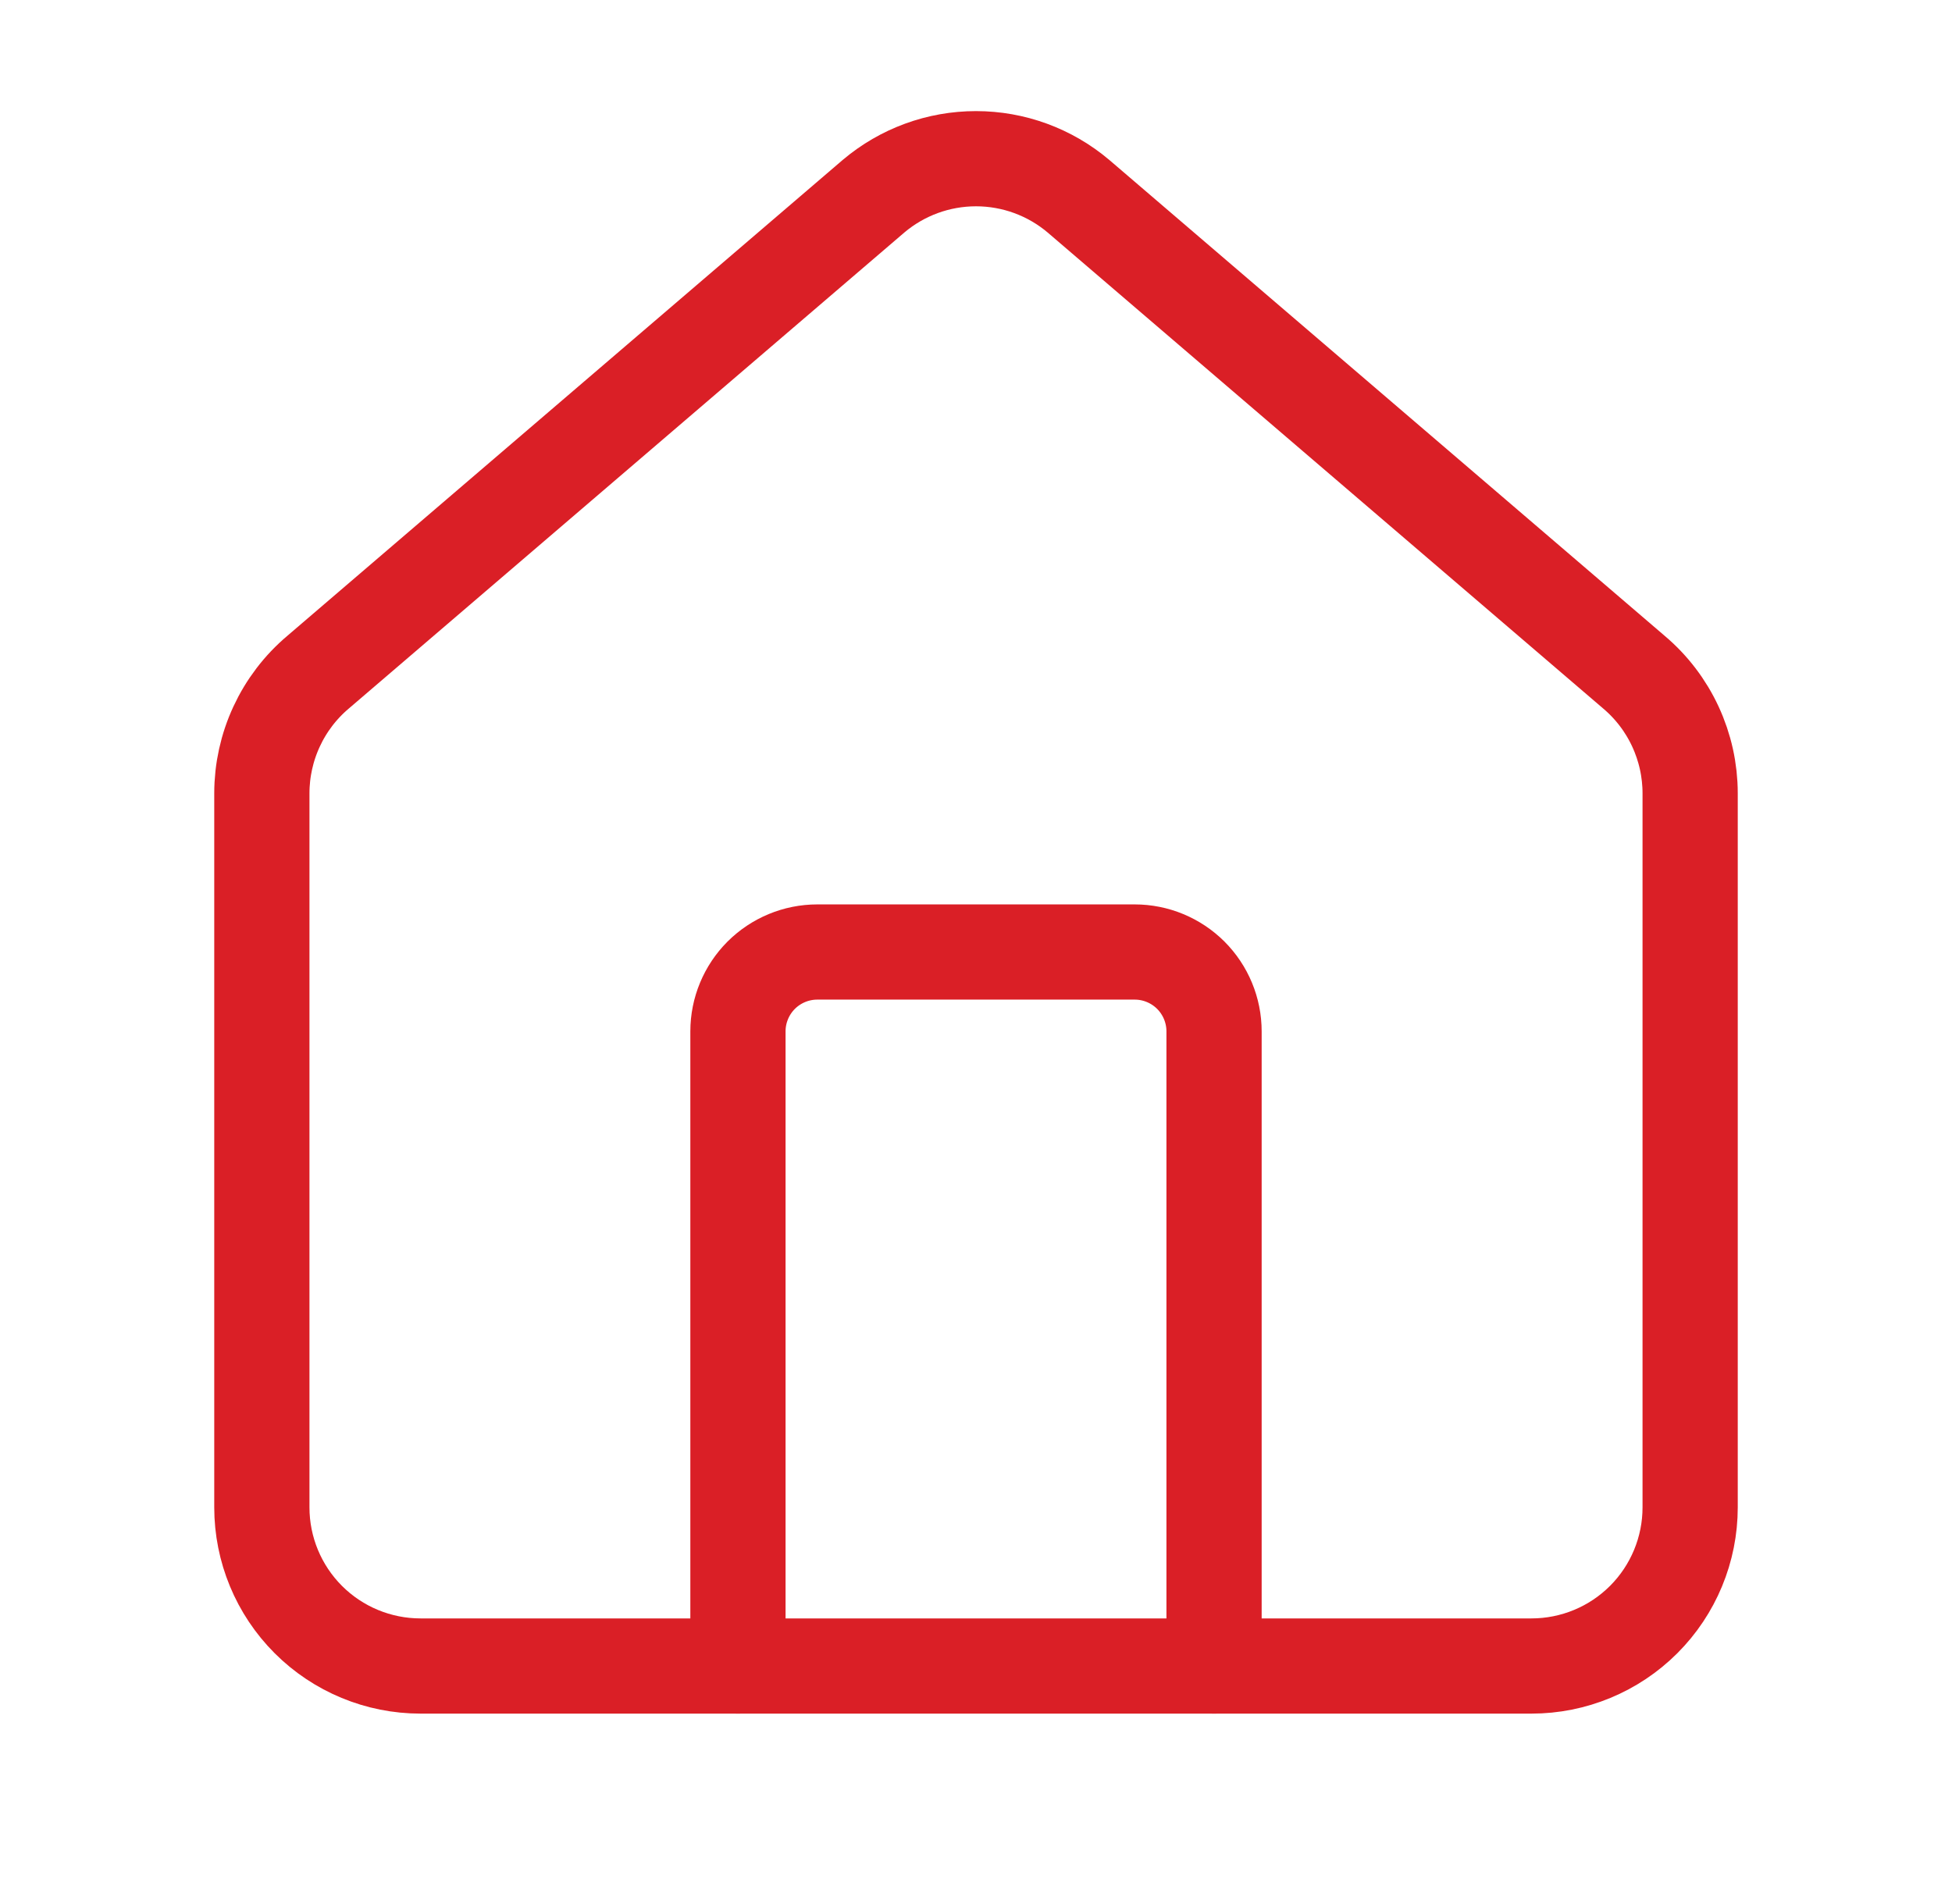                             <svg width="41" height="40" viewBox="0 0 41 40" fill="none"
                                 xmlns="http://www.w3.org/2000/svg">
                                <path d="M25.5 35V21.667C25.5 21.225 25.324 20.801 25.012 20.488C24.699 20.176 24.275 20 23.833 20H17.167C16.725 20 16.301 20.176 15.988 20.488C15.676 20.801 15.5 21.225 15.5 21.667V35"
                                      stroke="#DA1F26" stroke-width="2" stroke-linecap="round"
                                      stroke-linejoin="round" />
                                <path d="M5.5 16.667C5.5 16.182 5.606 15.703 5.81 15.263C6.014 14.823 6.311 14.433 6.682 14.12L18.348 4.122C18.95 3.613 19.712 3.334 20.5 3.334C21.288 3.334 22.05 3.613 22.652 4.122L34.318 14.12C34.689 14.433 34.986 14.823 35.19 15.263C35.394 15.703 35.5 16.182 35.5 16.667V31.667C35.5 32.551 35.149 33.399 34.524 34.024C33.899 34.649 33.051 35 32.167 35H8.833C7.949 35 7.101 34.649 6.476 34.024C5.851 33.399 5.5 32.551 5.5 31.667V16.667Z"
                                      stroke="#DA1F26" stroke-width="2" stroke-linecap="round"
                                      stroke-linejoin="round" />
                            </svg>
